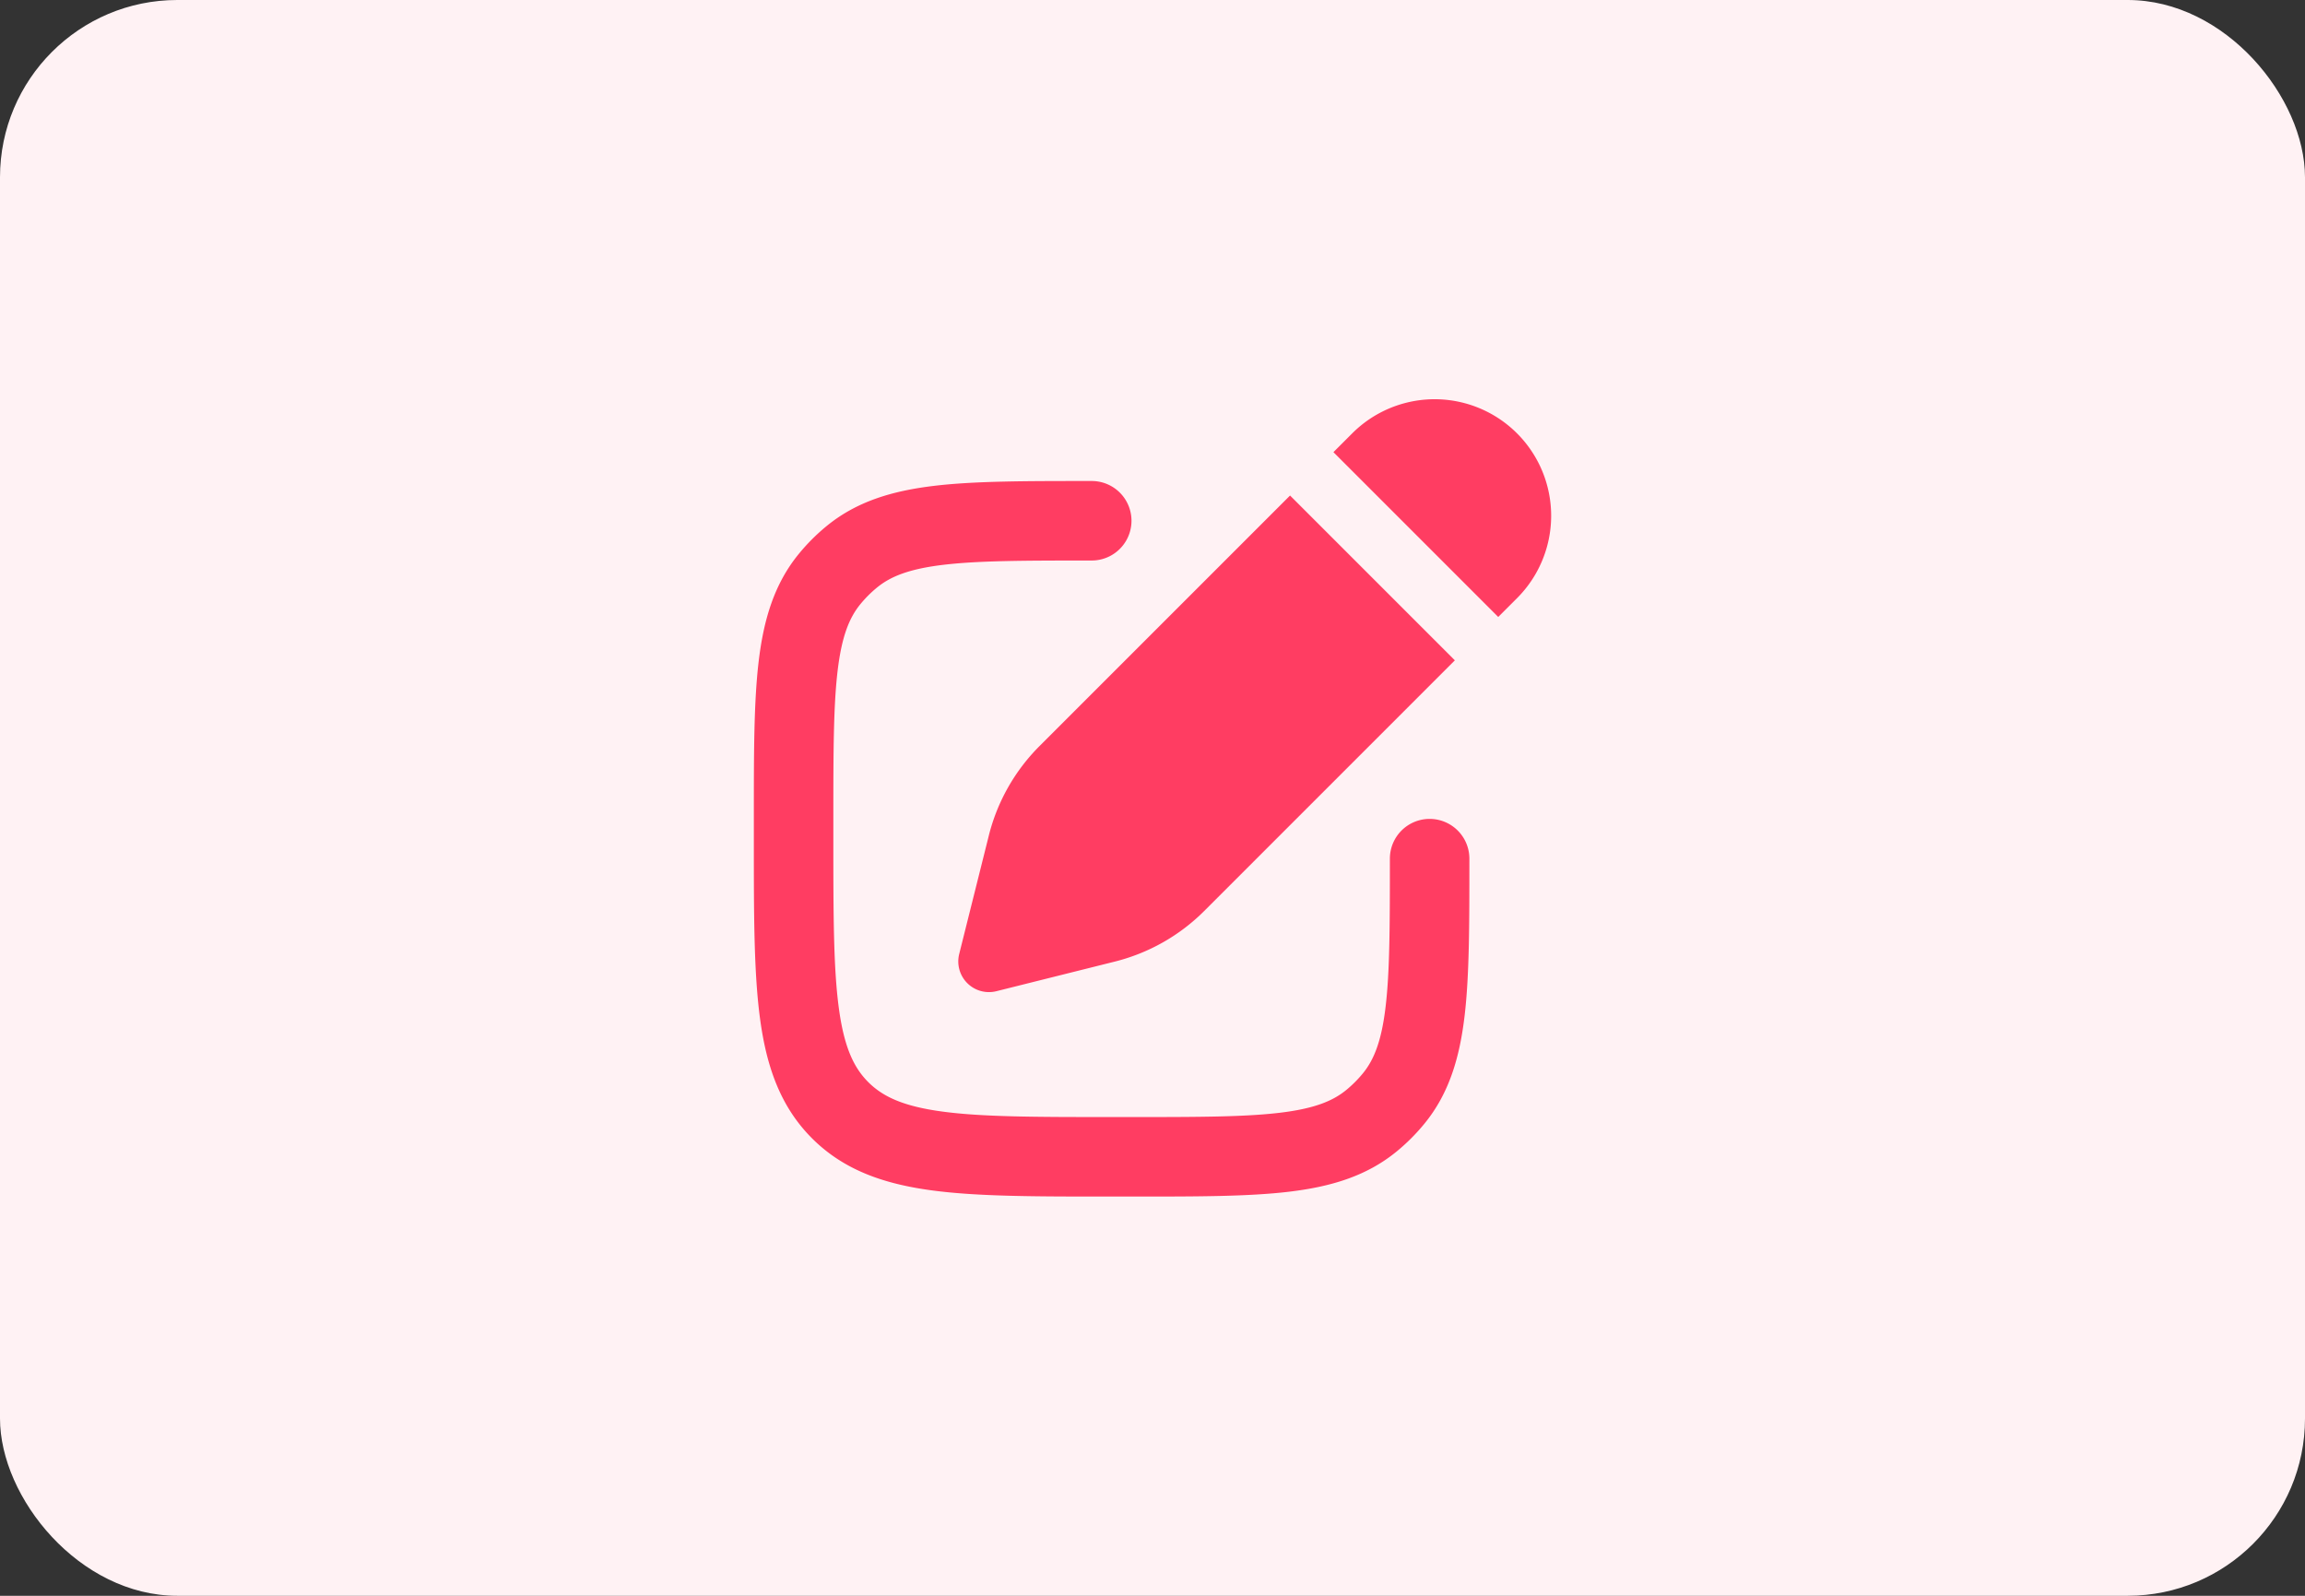 <svg width="130" height="90" fill="none" xmlns="http://www.w3.org/2000/svg"><rect width="100%" height="100%" fill="#333333" stroke="none"/><rect width="130" height="90" rx="10" fill="#FFF2F4"/><path fill-rule="evenodd" clip-rule="evenodd" d="M76.264 24.441a6.572 6.572 0 1 1 9.295 9.295l-1.06 1.06-9.295-9.295 1.06-1.06zm-3.506 3.506 9.295 9.295-14.134 14.134a10.86 10.86 0 0 1-5.045 2.856l-6.678 1.67a1.73 1.73 0 0 1-2.098-2.097l1.67-6.678a10.863 10.863 0 0 1 2.856-5.046l14.134-14.134zm-11.185-.819h-.142c-3.565 0-6.438 0-8.723.27-2.364.28-4.387.875-6.093 2.275a11.21 11.21 0 0 0-1.554 1.554c-1.4 1.705-1.995 3.729-2.275 6.093-.27 2.285-.27 5.158-.27 8.723v1.426c0 4.089 0 7.384.349 9.976.361 2.69 1.135 4.956 2.934 6.756 1.8 1.799 4.065 2.573 6.756 2.935 2.592.348 5.887.348 9.975.348h1.427c3.565 0 6.438 0 8.723-.27 2.364-.28 4.387-.875 6.093-2.275a11.204 11.204 0 0 0 1.554-1.554c1.4-1.705 1.995-3.728 2.275-6.093.27-2.285.27-5.158.27-8.723v-.142a2.242 2.242 0 1 0-4.484 0c0 3.74-.004 6.348-.24 8.339-.228 1.94-.651 3-1.287 3.775-.28.34-.592.653-.932.932-.775.636-1.834 1.058-3.776 1.288-1.99.235-4.598.239-8.338.239h-1.121c-4.29 0-7.284-.005-9.541-.309-2.194-.294-3.355-.834-4.183-1.661-.827-.828-1.367-1.989-1.661-4.183-.304-2.257-.309-5.25-.309-9.541v-1.12c0-3.741.004-6.35.239-8.34.23-1.94.652-3 1.288-3.775.28-.34.592-.653.932-.932.775-.636 1.834-1.059 3.775-1.288 1.99-.235 4.599-.239 8.339-.239a2.242 2.242 0 1 0 0-4.484z" fill="#FF3D62"/></svg>